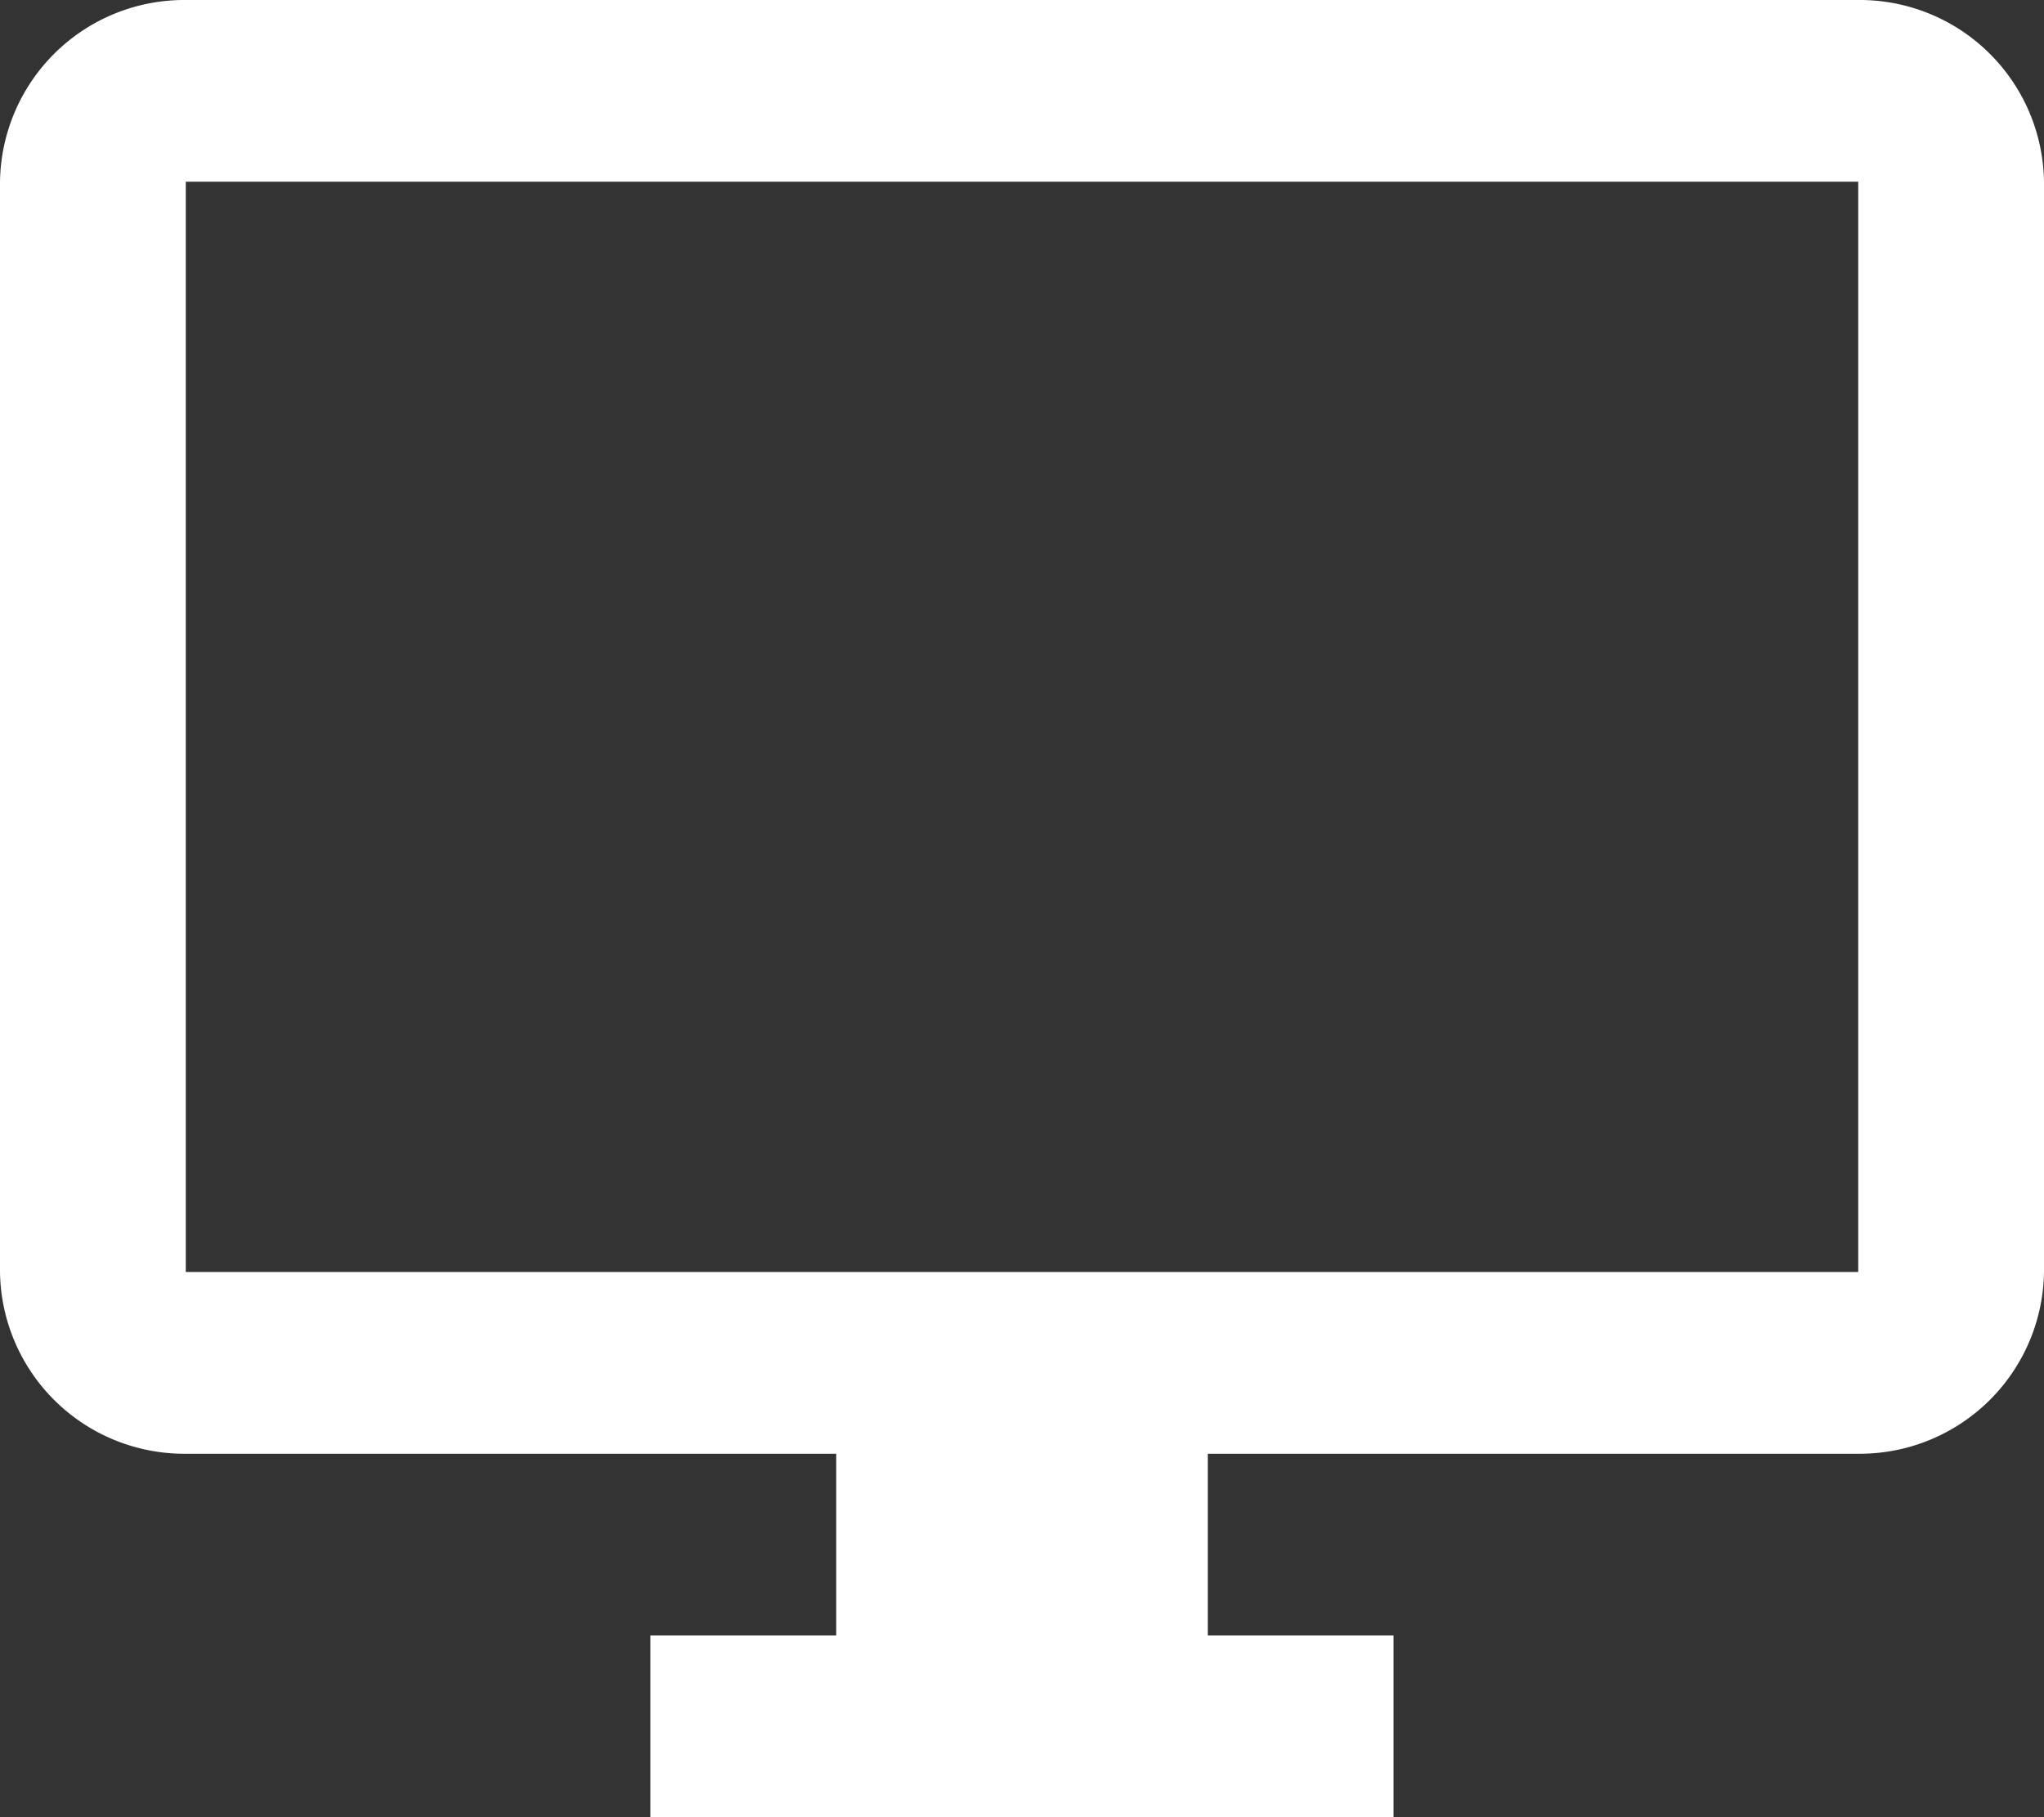 <svg xmlns="http://www.w3.org/2000/svg" width="18" height="16"><rect width="100%" height="100%" fill="#333333" stroke="none"/><path data-name="パス 779" d="M16.364 0H1.636A1.623 1.623 0 000 1.6v9.6a1.623 1.623 0 001.636 1.6h5.728v1.6H5.727V16h6.545v-1.6h-1.636v-1.6h5.727A1.623 1.623 0 0018 11.2V1.6A1.623 1.623 0 0016.364 0zm0 11.2H1.636V1.6h14.728z" fill="#fff"/></svg>